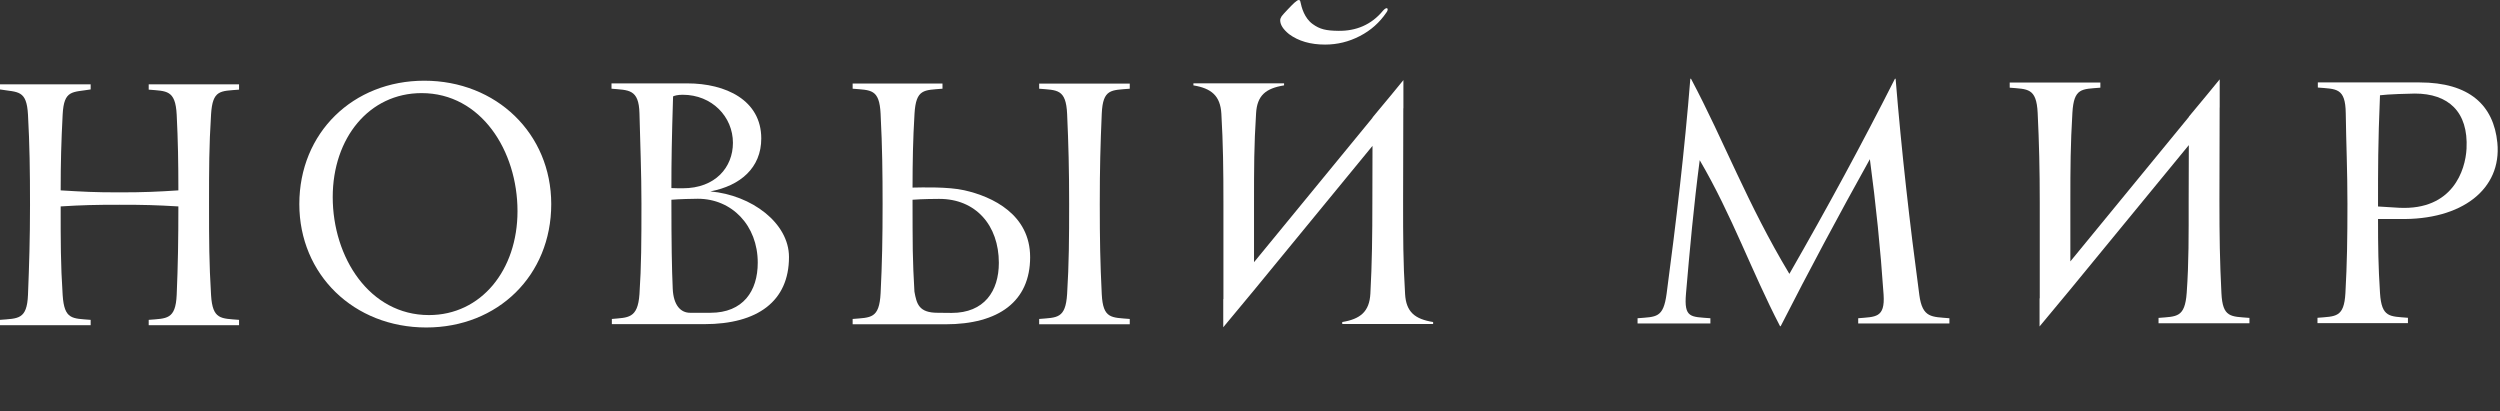 <?xml version="1.0" encoding="UTF-8"?> <svg xmlns="http://www.w3.org/2000/svg" width="395" height="65" viewBox="0 0 395 65" fill="none"><rect x="0" y="0" width="395" height="65" fill="#333333" stroke="none"/> <g clip-path="url(#clip0_220_2)"> <path d="M350.985 46.316C350.729 41.226 350.67 37.378 350.67 31.653L350.702 17.002L350.712 16.98V12.536L348.762 14.912L345.848 18.423V18.467L327.116 41.301V32.077C327.116 26.362 327.138 22.879 327.44 17.805C327.673 13.854 328.931 14.098 331.858 13.854V13.04H317.534V13.854C320.357 14.098 321.763 13.854 321.952 17.854C322.179 22.618 322.282 26.693 322.282 32.077V47.119L322.25 47.151V51.58L327.094 45.751L345.835 22.927L345.809 31.653C345.809 37.047 345.842 41.491 345.5 46.261C345.214 50.228 343.905 49.989 341.05 50.228V51.075H355.412V50.228C352.482 49.989 351.173 50.228 350.985 46.316Z" fill="white"></path> <path d="M303.254 46.608C301.718 35.158 300.458 24.093 299.507 12.437H299.403C294.175 22.77 288.794 32.678 282.722 43.271C276.066 32.195 272.459 22.395 267.176 12.437H267.073C266.176 23.67 264.818 35.196 263.326 46.396C262.807 50.282 261.693 50.038 258.735 50.282V51.112H270.242V50.282C267.127 50.038 266.051 50.282 266.386 46.396C266.998 39.304 267.603 32.57 268.555 25.309C273.676 34.051 276.752 42.896 281.246 51.535H281.349C285.837 42.739 290.482 34.051 295.44 25.152C296.392 32.25 297.116 39.299 297.608 46.554C297.857 50.282 296.295 50.038 293.596 50.282V51.112H308.006V50.282C305.238 50.038 303.746 50.282 303.254 46.608Z" fill="white"></path> <path d="M375.729 32.624V32.217C375.729 26.84 375.716 22.802 376.038 15.053C377.087 14.896 380.81 14.782 381.547 14.782C386.802 14.782 390.022 17.62 389.712 23.502C389.535 26.867 387.549 33.243 379.08 32.83L375.729 32.624ZM379.08 34.6C389.009 34.816 395.297 29.857 394.583 22.558C394.001 16.632 390.173 13.024 382.287 13.024C379.87 13.024 368.695 13.029 366.218 13.024V13.832C369.122 14.076 370.576 13.832 370.628 17.875C370.694 22.629 370.895 26.943 370.895 32.217C370.895 37.595 370.839 41.562 370.576 46.305C370.359 50.212 369.024 49.968 366.162 50.212V51.053H380.455V50.212C377.6 49.968 376.291 50.212 376.042 46.305C375.765 42.039 375.732 38.941 375.729 34.6H379.08Z" fill="white"></path> <path d="M23.495 14.163C26.301 14.408 27.718 14.163 27.918 18.13C28.123 22.2 28.183 25.744 28.183 30.079C24.971 30.291 22.732 30.394 18.882 30.394C14.827 30.394 13.167 30.291 9.587 30.079C9.587 25.64 9.674 22.466 9.901 18.076C10.106 14.163 11.431 14.608 14.324 14.131V13.322H0V14.131C2.844 14.608 4.207 14.163 4.423 18.13C4.683 22.889 4.742 26.959 4.742 32.353C4.742 37.742 4.612 41.806 4.423 46.571C4.266 50.537 2.839 50.299 0 50.537V51.379H14.324V50.537C11.431 50.299 10.155 50.537 9.901 46.625C9.576 41.654 9.587 38.165 9.587 32.614C12.956 32.402 15.076 32.353 18.872 32.353C22.819 32.353 24.598 32.402 28.183 32.614C28.183 37.899 28.118 41.86 27.918 46.571C27.75 50.537 26.307 50.299 23.495 50.537V51.379H37.77V50.537C34.931 50.299 33.58 50.537 33.347 46.625C33.039 41.551 33.028 38.062 33.028 32.353C33.028 26.644 33.028 23.15 33.347 18.076C33.59 14.163 34.802 14.408 37.77 14.163V13.322H23.495V14.163Z" fill="white"></path> <path d="M67.776 49.782C58.378 49.782 52.57 40.672 52.57 31.137C52.57 21.814 58.324 14.711 66.613 14.711C76.011 14.711 81.765 23.822 81.765 33.362C81.765 42.685 76.011 49.782 67.776 49.782ZM67.035 12.752C55.793 12.752 47.293 20.962 47.293 32.25C47.293 43.374 55.896 51.742 67.354 51.742C78.65 51.742 87.096 43.531 87.096 32.25C87.096 21.12 78.439 12.752 67.035 12.752Z" fill="white"></path> <path d="M112.256 49.419H109.033C107.562 49.419 106.41 48.258 106.292 45.62C106.151 42.452 106.081 38.528 106.081 31.56C107.238 31.457 109.52 31.403 110.256 31.403C115.619 31.403 119.724 35.598 119.724 41.507C119.724 45.989 117.409 49.419 112.256 49.419ZM106.346 15.232C106.551 15.118 107.081 14.972 107.871 14.972C112.499 14.972 115.803 18.45 115.803 22.569C115.803 26.416 113.034 29.748 107.881 29.748C107.416 29.732 106.73 29.764 106.081 29.715C106.081 25.282 106.135 22.145 106.346 15.232ZM112.234 30.242C116.966 29.346 120.28 26.524 120.28 21.879C120.28 15.813 114.651 13.175 108.606 13.175H96.618V14.016C99.289 14.261 100.944 14.016 101.036 17.924C101.149 22.731 101.349 27.263 101.349 32.222C101.349 38.078 101.333 42.034 101.036 46.467C100.771 50.396 99.192 50.152 96.672 50.396V51.215H111.288C119.718 51.215 124.66 47.585 124.66 40.612C124.66 35.229 118.755 30.822 112.234 30.242Z" fill="white"></path> <path d="M164.188 14.017C167.016 14.261 168.428 14.017 168.606 18.011C168.822 22.77 168.925 26.834 168.925 32.223C168.925 37.606 168.898 41.676 168.606 46.43C168.363 50.396 167 50.153 164.188 50.396V51.238H178.501V50.396C175.608 50.153 174.273 50.396 174.078 46.484C173.829 41.405 173.765 37.921 173.765 32.223C173.765 26.514 173.862 23.036 174.078 17.957C174.251 14.017 175.571 14.261 178.501 14.017V13.209H164.188V14.017Z" fill="white"></path> <path d="M150.356 49.441C149.231 49.441 149.231 49.419 148.15 49.419C145.165 49.419 144.83 48.003 144.479 46.071C144.333 43.699 144.262 41.708 144.219 39.608C144.192 37.464 144.181 34.914 144.181 31.718V31.56C145.695 31.435 147.972 31.425 148.355 31.425C154.179 31.397 157.818 35.619 157.818 41.529C157.818 46.011 155.504 49.441 150.356 49.441ZM152.33 30.057C149.848 29.498 145.738 29.607 144.181 29.639C144.192 25.358 144.241 22.205 144.495 17.945C144.732 14.016 146.009 14.261 148.913 14.016V13.197H134.718V14.016C137.595 14.261 138.947 14.016 139.136 17.999C139.141 18.135 139.147 18.271 139.152 18.406C139.396 23.03 139.45 27.436 139.45 32.228C139.45 37.589 139.374 41.588 139.136 46.326C138.925 50.396 137.568 50.152 134.718 50.396V51.237H149.389C157.818 51.237 162.761 47.606 162.761 40.633C162.761 33.91 156.851 31.061 152.33 30.057Z" fill="white"></path> <path d="M216.52 46.386C216.369 49.24 214.936 50.412 212.075 50.879V51.194H226.432V50.879C223.539 50.412 222.16 49.289 222.003 46.435C221.69 41.35 221.69 37.497 221.69 31.772L221.722 17.121L221.738 17.104V12.655L219.786 15.037L216.871 18.543V18.591L198.135 41.426V32.196C198.135 26.487 198.135 22.998 198.46 17.924C198.616 15.075 199.995 13.957 202.883 13.49V13.165H188.559V13.49C191.392 13.957 192.82 15.129 192.976 17.978C193.252 22.737 193.301 26.812 193.301 32.196V46.847C193.301 46.983 193.301 47.108 193.301 47.238L193.274 47.276V51.704L198.119 45.871L216.855 23.047L216.834 31.772C216.834 37.172 216.779 41.611 216.52 46.386Z" fill="white"></path> <path d="M203.678 5.399C205.165 6.496 207.058 7.044 209.362 7.044C211.303 7.044 213.136 6.593 214.866 5.692C216.597 4.797 217.986 3.554 219.052 1.975C219.143 1.856 219.203 1.742 219.23 1.633C219.262 1.525 219.262 1.443 219.23 1.384C219.203 1.319 219.159 1.292 219.095 1.292C218.943 1.292 218.749 1.427 218.505 1.698C216.656 3.95 214.201 4.906 211.503 4.873C209.502 4.851 208.534 4.623 207.399 3.799C206.09 2.854 205.647 1.188 205.463 0.277C205.431 0.092 205.338 0 205.192 0C205.068 0 204.841 0.147 204.511 0.434C204.176 0.727 202.711 2.263 202.499 2.567C202.343 2.811 202.272 3.023 202.272 3.207C202.272 3.907 202.737 4.64 203.678 5.399Z" fill="white"></path> </g> <defs> <clipPath id="clip0_220_2"> <rect width="394.639" height="64.049" fill="white"></rect> </clipPath> </defs> </svg> 